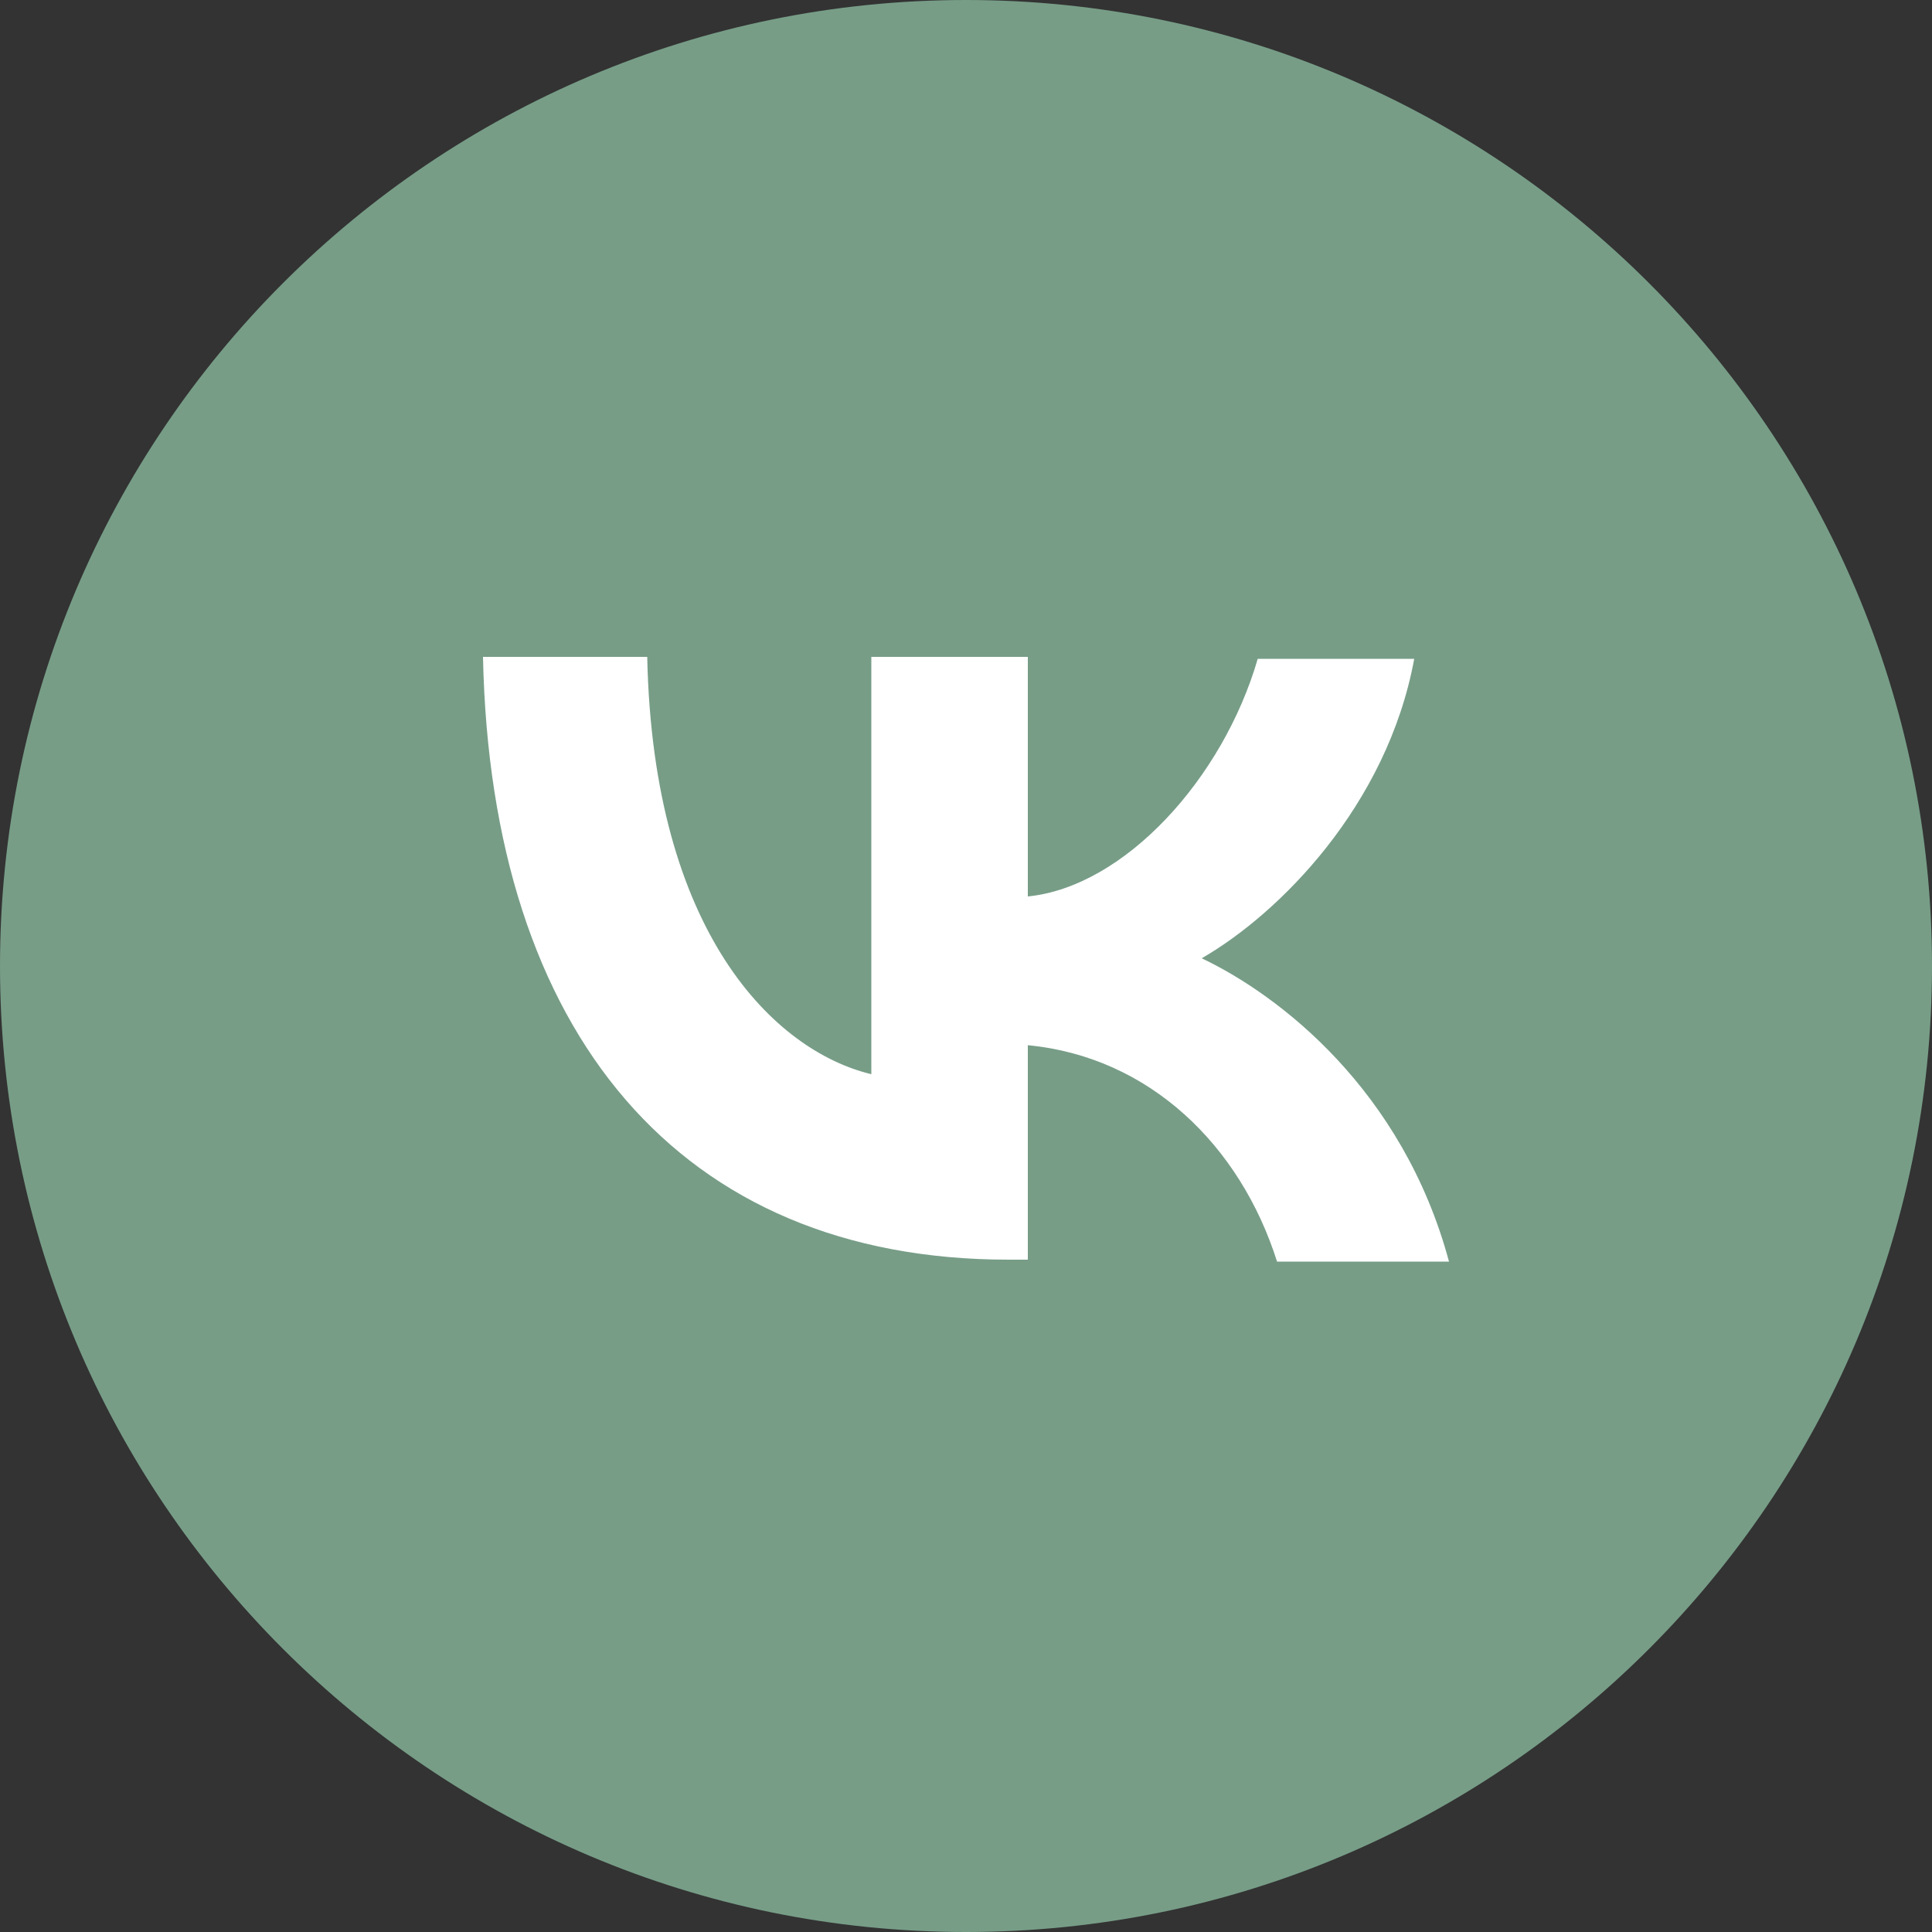 <?xml version="1.0" encoding="UTF-8"?> <svg xmlns="http://www.w3.org/2000/svg" xmlns:xlink="http://www.w3.org/1999/xlink" version="1.1" id="_Слой_1" x="0px" y="0px" viewBox="0 0 100 100" style="enable-background:new 0 0 100 100;" xml:space="preserve"><rect x="0" y="0" width="100" height="100" fill="#333333" stroke="none"/> <style type="text/css"> .st0{fill:#FFFFFF;} .st1{fill-rule:evenodd;clip-rule:evenodd;fill:#779D87;} </style> <ellipse class="st0" cx="50" cy="50.1" rx="40" ry="41.2"></ellipse> <path class="st1" d="M50,100c27.6,0,50-22.4,50-50S77.6,0,50,0S0,22.4,0,50S22.4,100,50,100z M25,34c0.4,19.5,10.2,31.2,27.2,31.2h1 V54.1c6.3,0.6,11,5.2,12.9,11.2H75c-2.4-8.9-8.8-13.8-12.8-15.7c4-2.3,9.6-7.9,11-15.5h-8.1c-1.8,6.2-6.9,11.8-11.9,12.3V34h-8.1 v21.6c-5-1.2-11.3-7.3-11.6-21.6L25,34L25,34z"></path> </svg> 